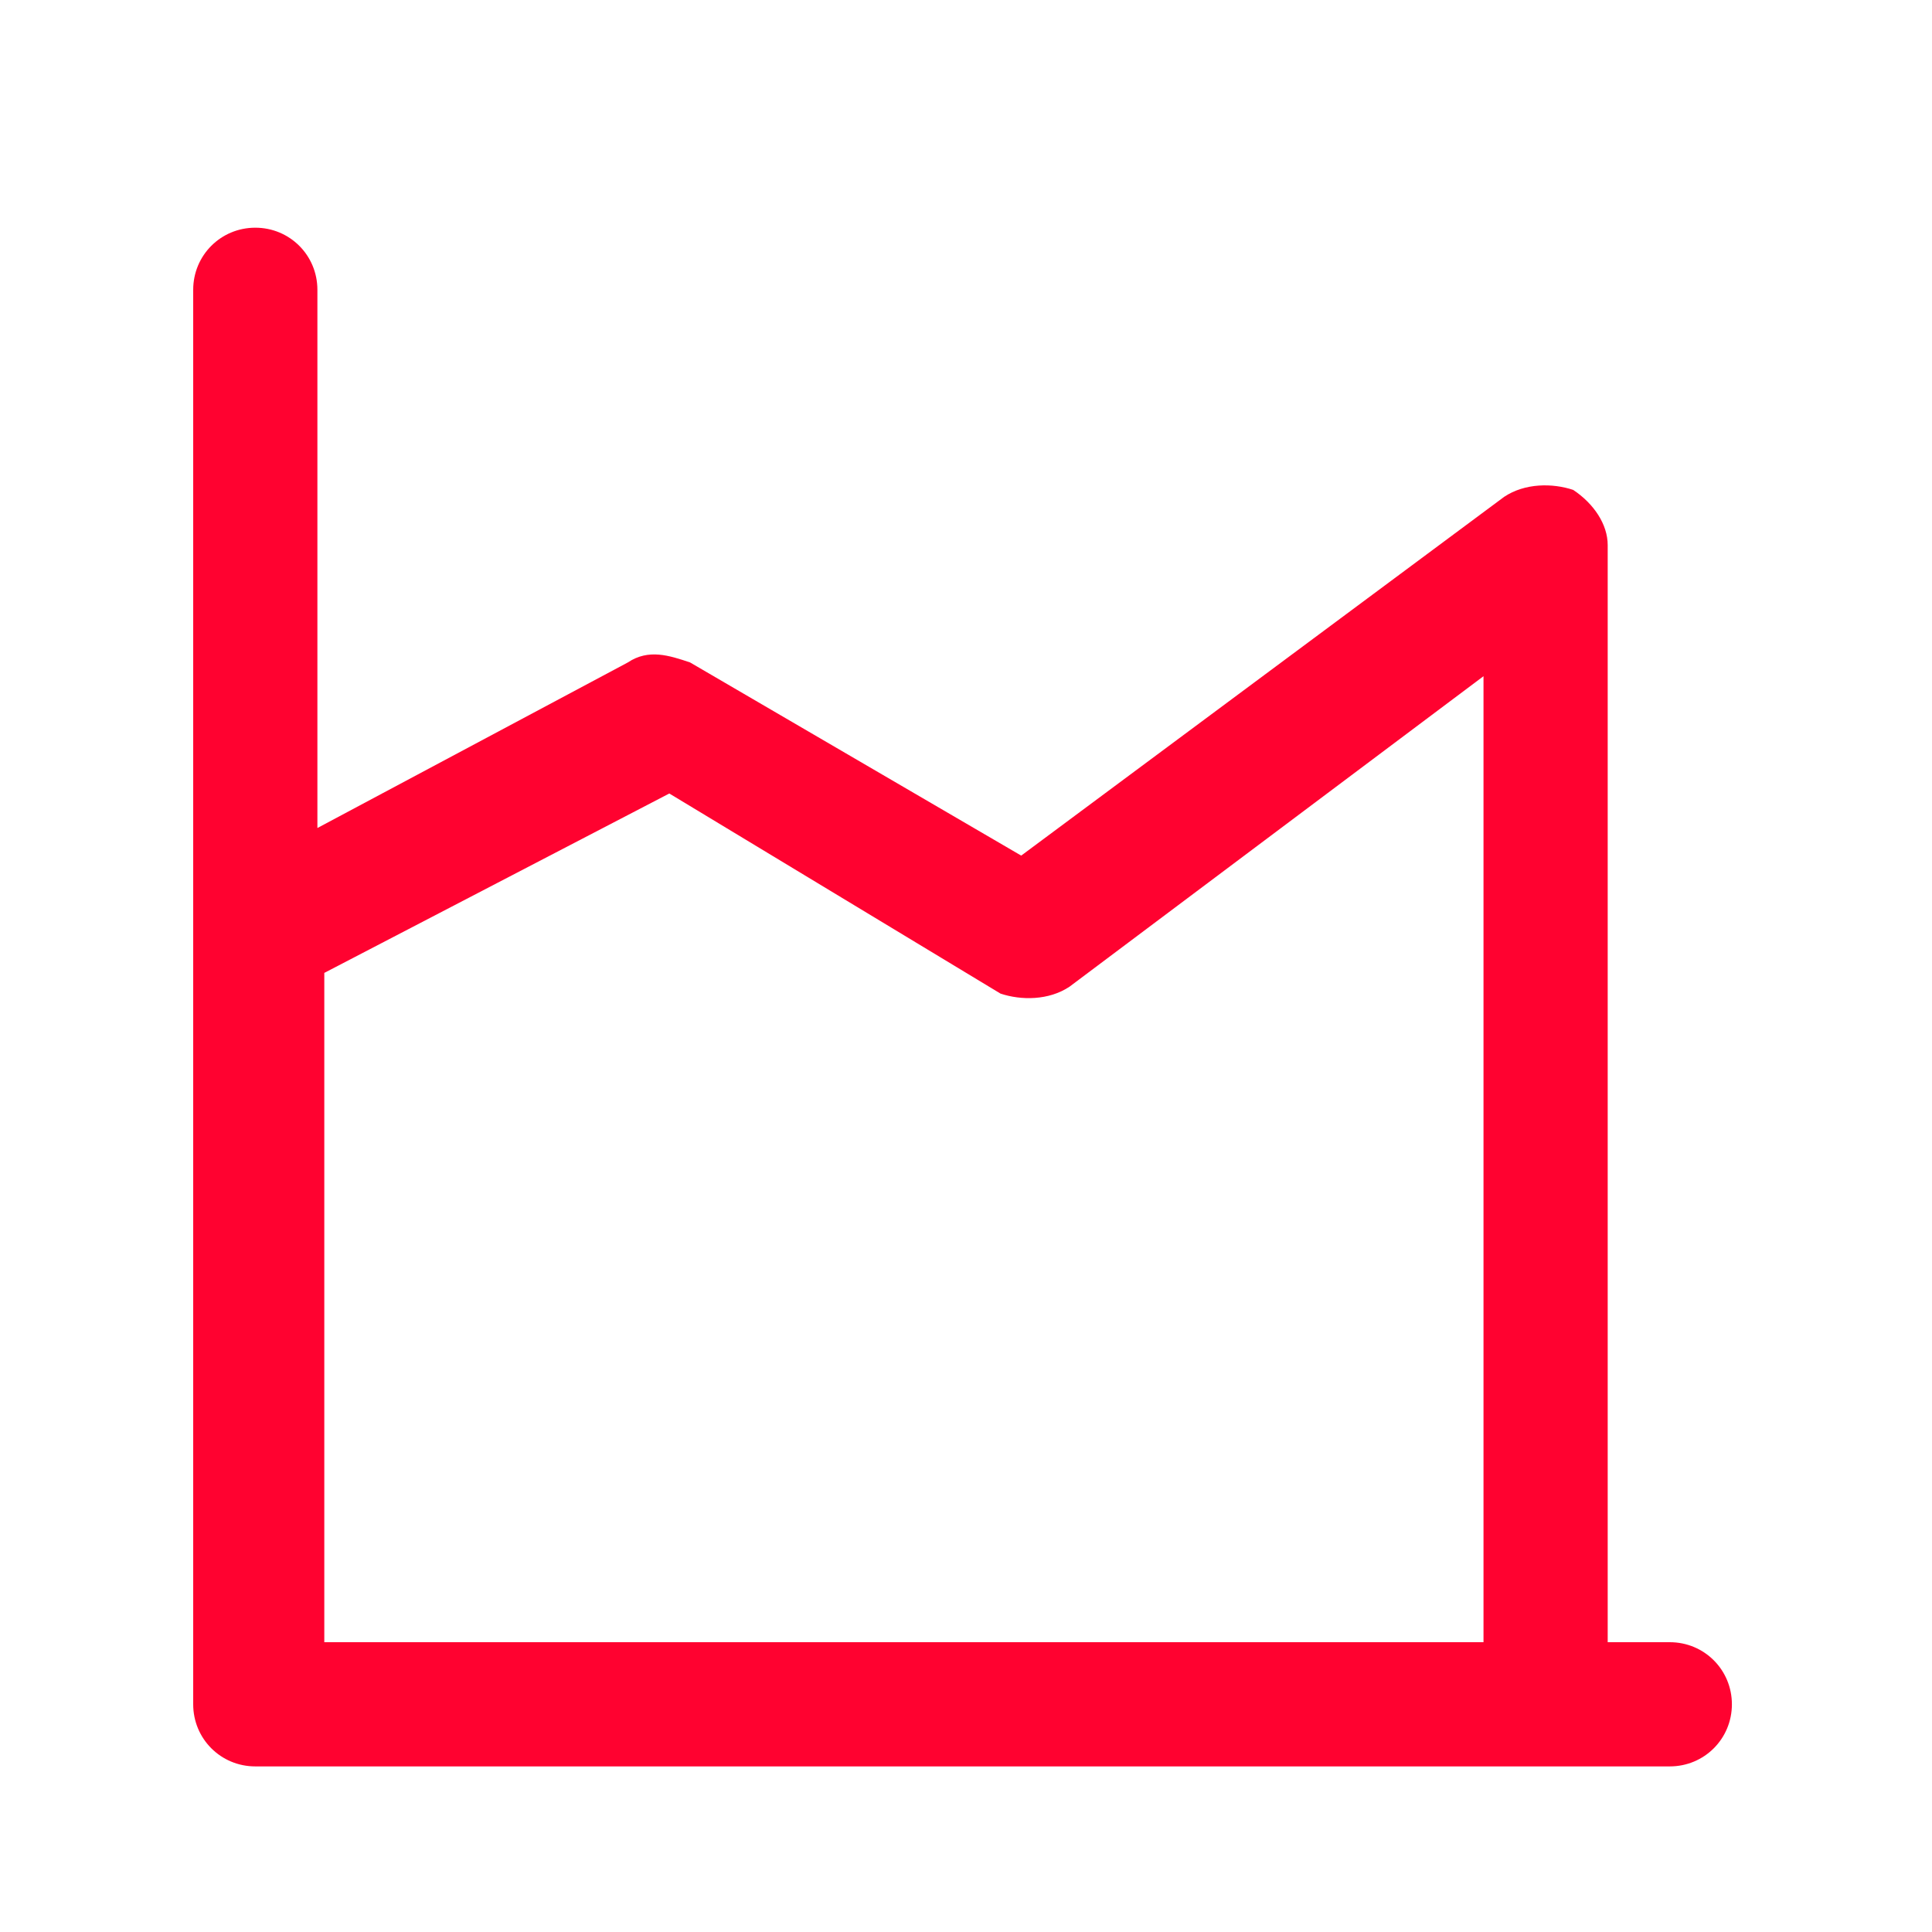 <?xml version="1.0" encoding="utf-8"?>
<!-- Generator: Adobe Illustrator 27.7.0, SVG Export Plug-In . SVG Version: 6.00 Build 0)  -->
<svg version="1.1" id="Layer_1" xmlns="http://www.w3.org/2000/svg" xmlns:xlink="http://www.w3.org/1999/xlink" x="0px" y="0px"
	 viewBox="0 0 28 28" style="enable-background:new 0 0 28 28;" xml:space="preserve">
<style type="text/css">
	.st0{fill:#FF0230;}
</style>
<path class="st0" d="M2.8,4.2c0-0.5,0.4-0.9,0.9-0.9c0.5,0,0.9,0.4,0.9,0.9V12l4.5-2.4c0.3-0.2,0.6-0.1,0.9,0l4.8,2.8l7-5.2
	c0.3-0.2,0.7-0.2,1-0.1c0.3,0.2,0.5,0.5,0.5,0.8v15.9h0.9c0.5,0,0.9,0.4,0.9,0.9s-0.4,0.9-0.9,0.9H3.7c-0.5,0-0.9-0.4-0.9-0.9V13.5
	c0,0,0,0,0,0V4.2z M4.7,14.1v9.7h16.8v-14l-6,4.5c-0.3,0.2-0.7,0.2-1,0.1l-4.8-2.9L4.7,14.1z"/>
</svg>
